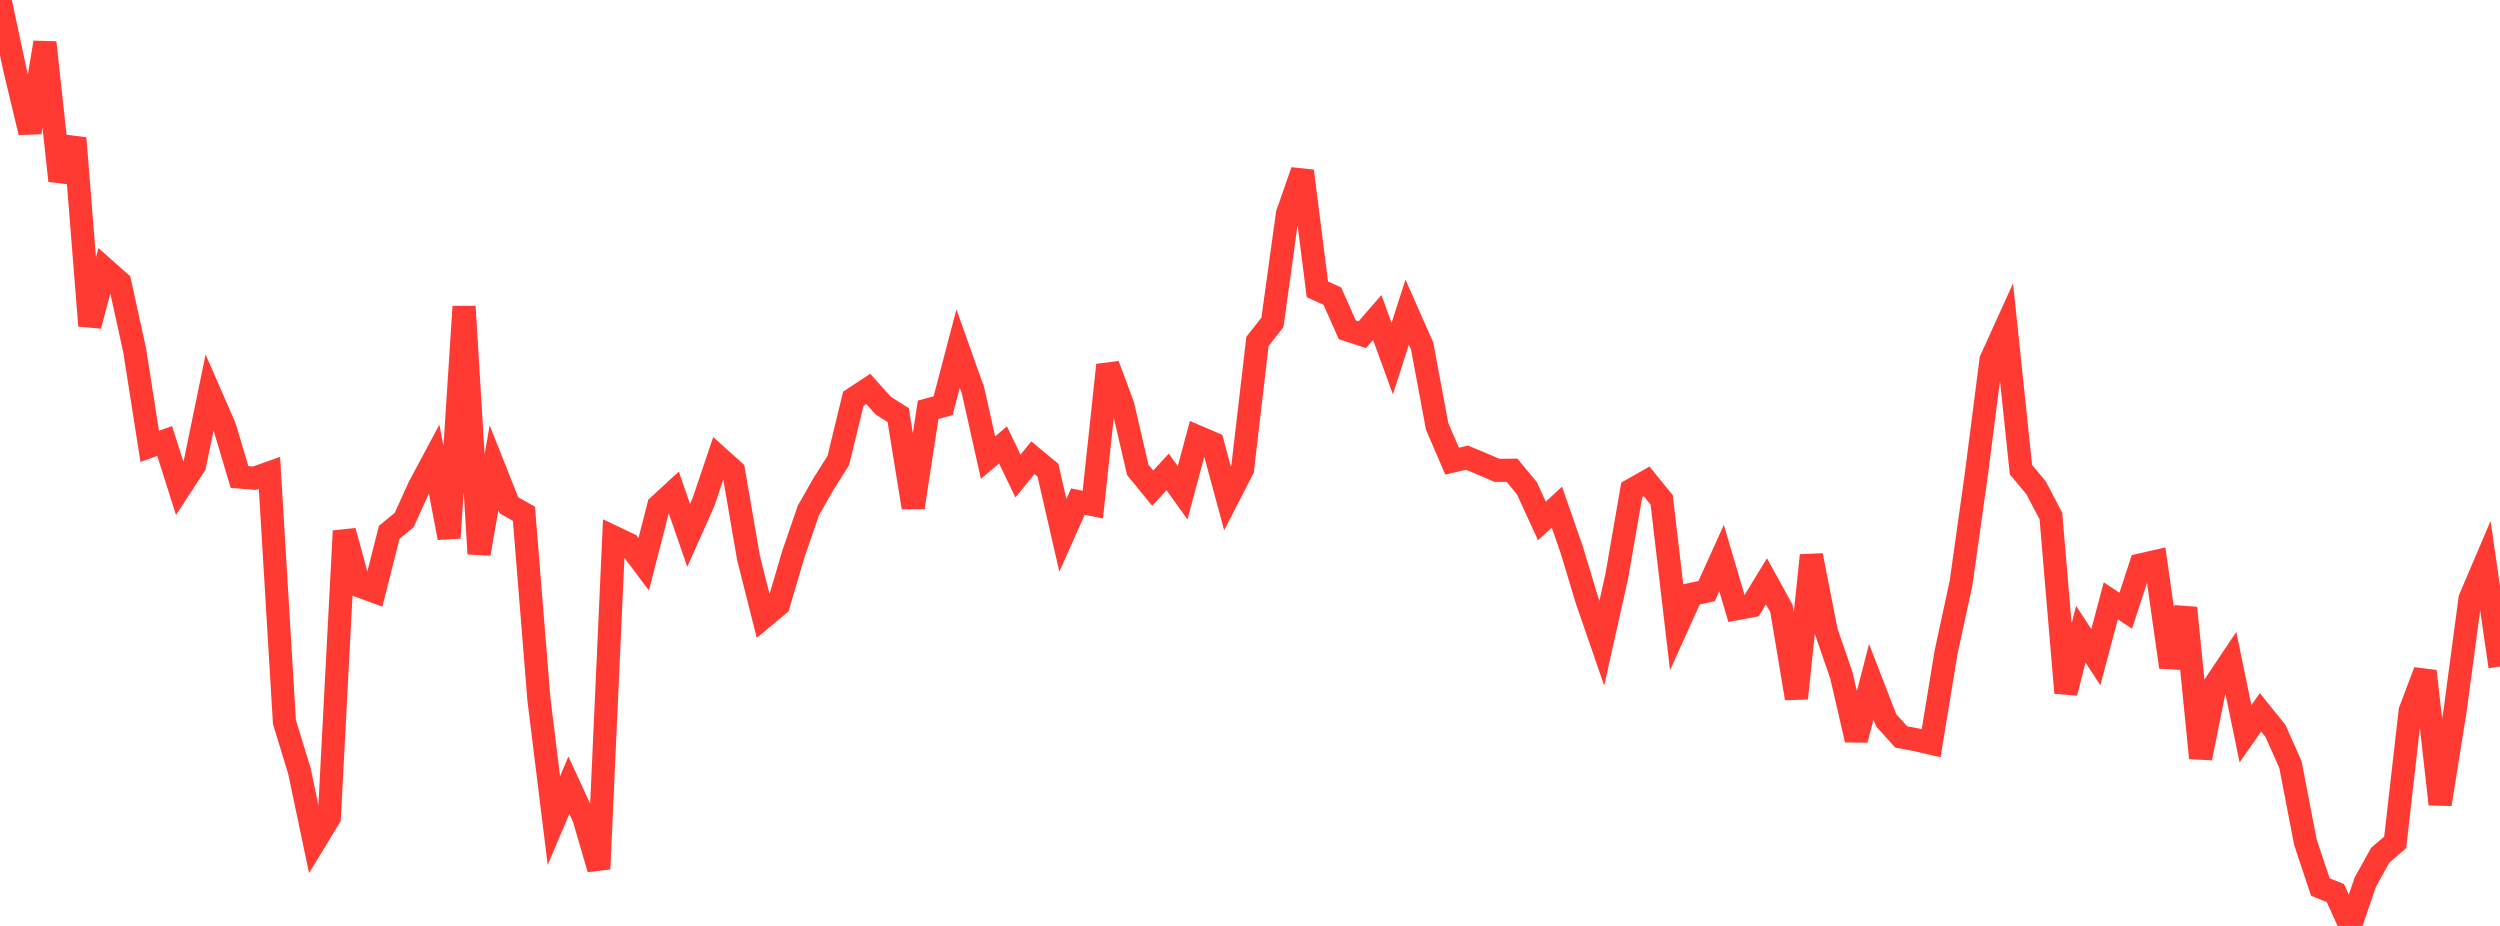 <?xml version="1.0" standalone="no"?>
<!DOCTYPE svg PUBLIC "-//W3C//DTD SVG 1.1//EN" "http://www.w3.org/Graphics/SVG/1.1/DTD/svg11.dtd">

<svg width="135" height="50" viewBox="0 0 135 50" preserveAspectRatio="none" 
  xmlns="http://www.w3.org/2000/svg"
  xmlns:xlink="http://www.w3.org/1999/xlink">


<polyline points="0.0, 0.0 0.808, 3.78 1.617, 7.149 2.425, 2.295 3.234, 9.762 4.042, 7.462 4.85, 17.588 5.659, 14.536 6.467, 15.252 7.275, 18.932 8.084, 24.101 8.892, 23.812 9.701, 26.364 10.509, 25.126 11.317, 21.195 12.126, 23.047 12.934, 25.759 13.743, 25.824 14.551, 25.537 15.359, 38.99 16.168, 41.635 16.976, 45.475 17.784, 44.144 18.593, 28.673 19.401, 31.635 20.21, 31.933 21.018, 28.746 21.826, 28.082 22.635, 26.295 23.443, 24.785 24.251, 29.045 25.06, 16.552 25.868, 29.904 26.677, 25.256 27.485, 27.29 28.293, 27.744 29.102, 37.77 29.91, 44.314 30.719, 42.399 31.527, 44.155 32.335, 46.922 33.144, 29.011 33.952, 29.395 34.76, 30.47 35.569, 27.316 36.377, 26.571 37.186, 28.908 37.994, 27.097 38.802, 24.7 39.611, 25.428 40.419, 30.126 41.228, 33.329 42.036, 32.657 42.844, 29.914 43.653, 27.562 44.461, 26.146 45.269, 24.867 46.078, 21.532 46.886, 21.002 47.695, 21.903 48.503, 22.417 49.311, 27.405 50.12, 22.127 50.928, 21.907 51.737, 18.825 52.545, 21.094 53.353, 24.712 54.162, 24.023 54.97, 25.707 55.778, 24.718 56.587, 25.389 57.395, 28.907 58.204, 27.085 59.012, 27.249 59.82, 19.71 60.629, 21.882 61.437, 25.368 62.246, 26.36 63.054, 25.482 63.862, 26.612 64.671, 23.589 65.479, 23.935 66.287, 26.916 67.096, 25.34 67.904, 18.435 68.713, 17.406 69.521, 11.547 70.329, 9.235 71.138, 15.622 71.946, 15.991 72.754, 17.809 73.563, 18.073 74.371, 17.142 75.18, 19.367 75.988, 16.855 76.796, 18.687 77.605, 23.026 78.413, 24.902 79.222, 24.715 80.03, 25.052 80.838, 25.398 81.647, 25.392 82.455, 26.367 83.263, 28.131 84.072, 27.385 84.88, 29.711 85.689, 32.392 86.497, 34.734 87.305, 31.116 88.114, 26.456 88.922, 25.998 89.731, 26.996 90.539, 33.881 91.347, 32.091 92.156, 31.921 92.964, 30.132 93.772, 32.868 94.581, 32.717 95.389, 31.392 96.198, 32.862 97.006, 37.71 97.814, 29.991 98.623, 34.12 99.431, 36.457 100.24, 39.952 101.048, 36.813 101.856, 38.898 102.665, 39.793 103.473, 39.948 104.281, 40.132 105.09, 35.215 105.898, 31.477 106.707, 25.731 107.515, 19.434 108.323, 17.652 109.132, 25.364 109.94, 26.33 110.749, 27.867 111.557, 37.414 112.365, 34.247 113.174, 35.486 113.982, 32.446 114.79, 32.978 115.599, 30.505 116.407, 30.32 117.216, 36.026 118.024, 32.828 118.832, 40.935 119.641, 36.919 120.449, 35.711 121.257, 39.624 122.066, 38.466 122.874, 39.468 123.683, 41.283 124.491, 45.476 125.299, 47.899 126.108, 48.222 126.916, 50.0 127.725, 47.638 128.533, 46.181 129.341, 45.486 130.15, 38.386 130.958, 36.247 131.766, 43.427 132.575, 38.373 133.383, 32.327 134.192, 30.428 135.0, 35.992" fill="none" stroke="#ff3a33" stroke-width="1.25"/>

</svg>